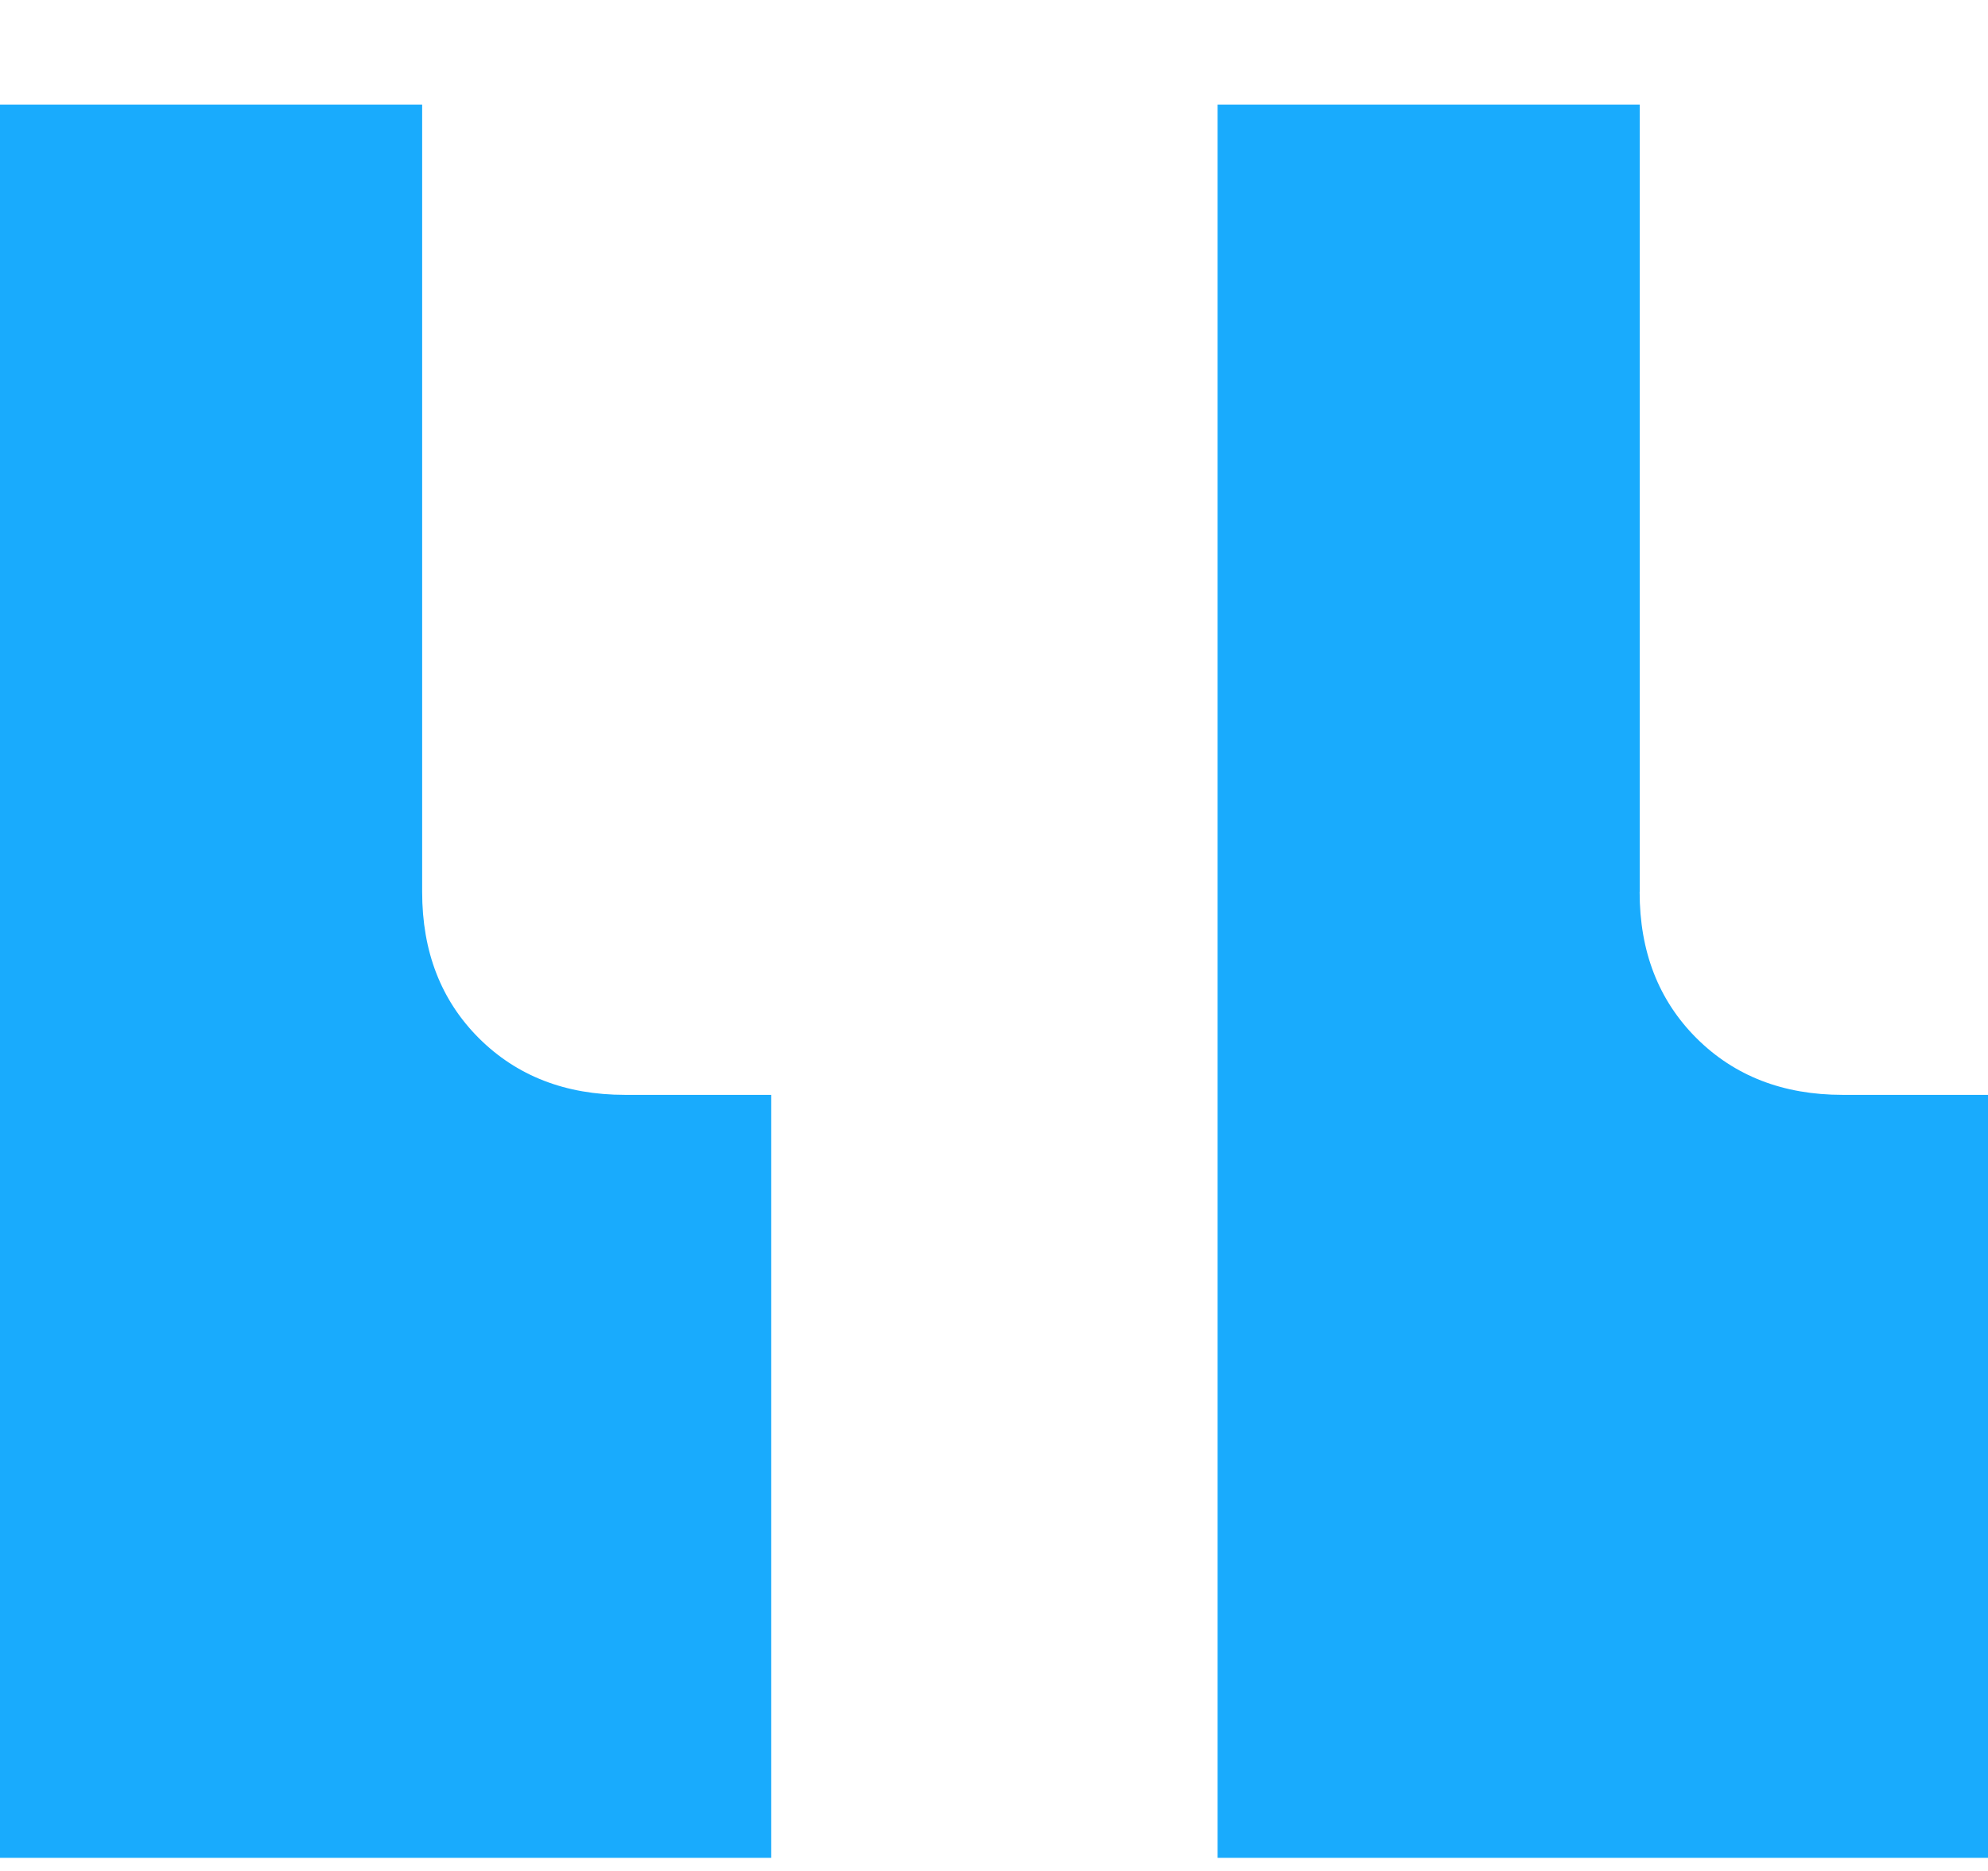 <svg xmlns="http://www.w3.org/2000/svg" width="17" height="16" fill="none"><path fill="#19ABFD" d="M3.61 7.628c0 .51.161.926.485 1.25.324.323.74.485 1.25.485h1.25v6.525H0V.895h3.61v6.733zm10.411 0c0 .51.162.926.486 1.25.324.323.74.485 1.25.485h1.25v6.525h-6.595V.895h3.61v6.733z"/></svg>